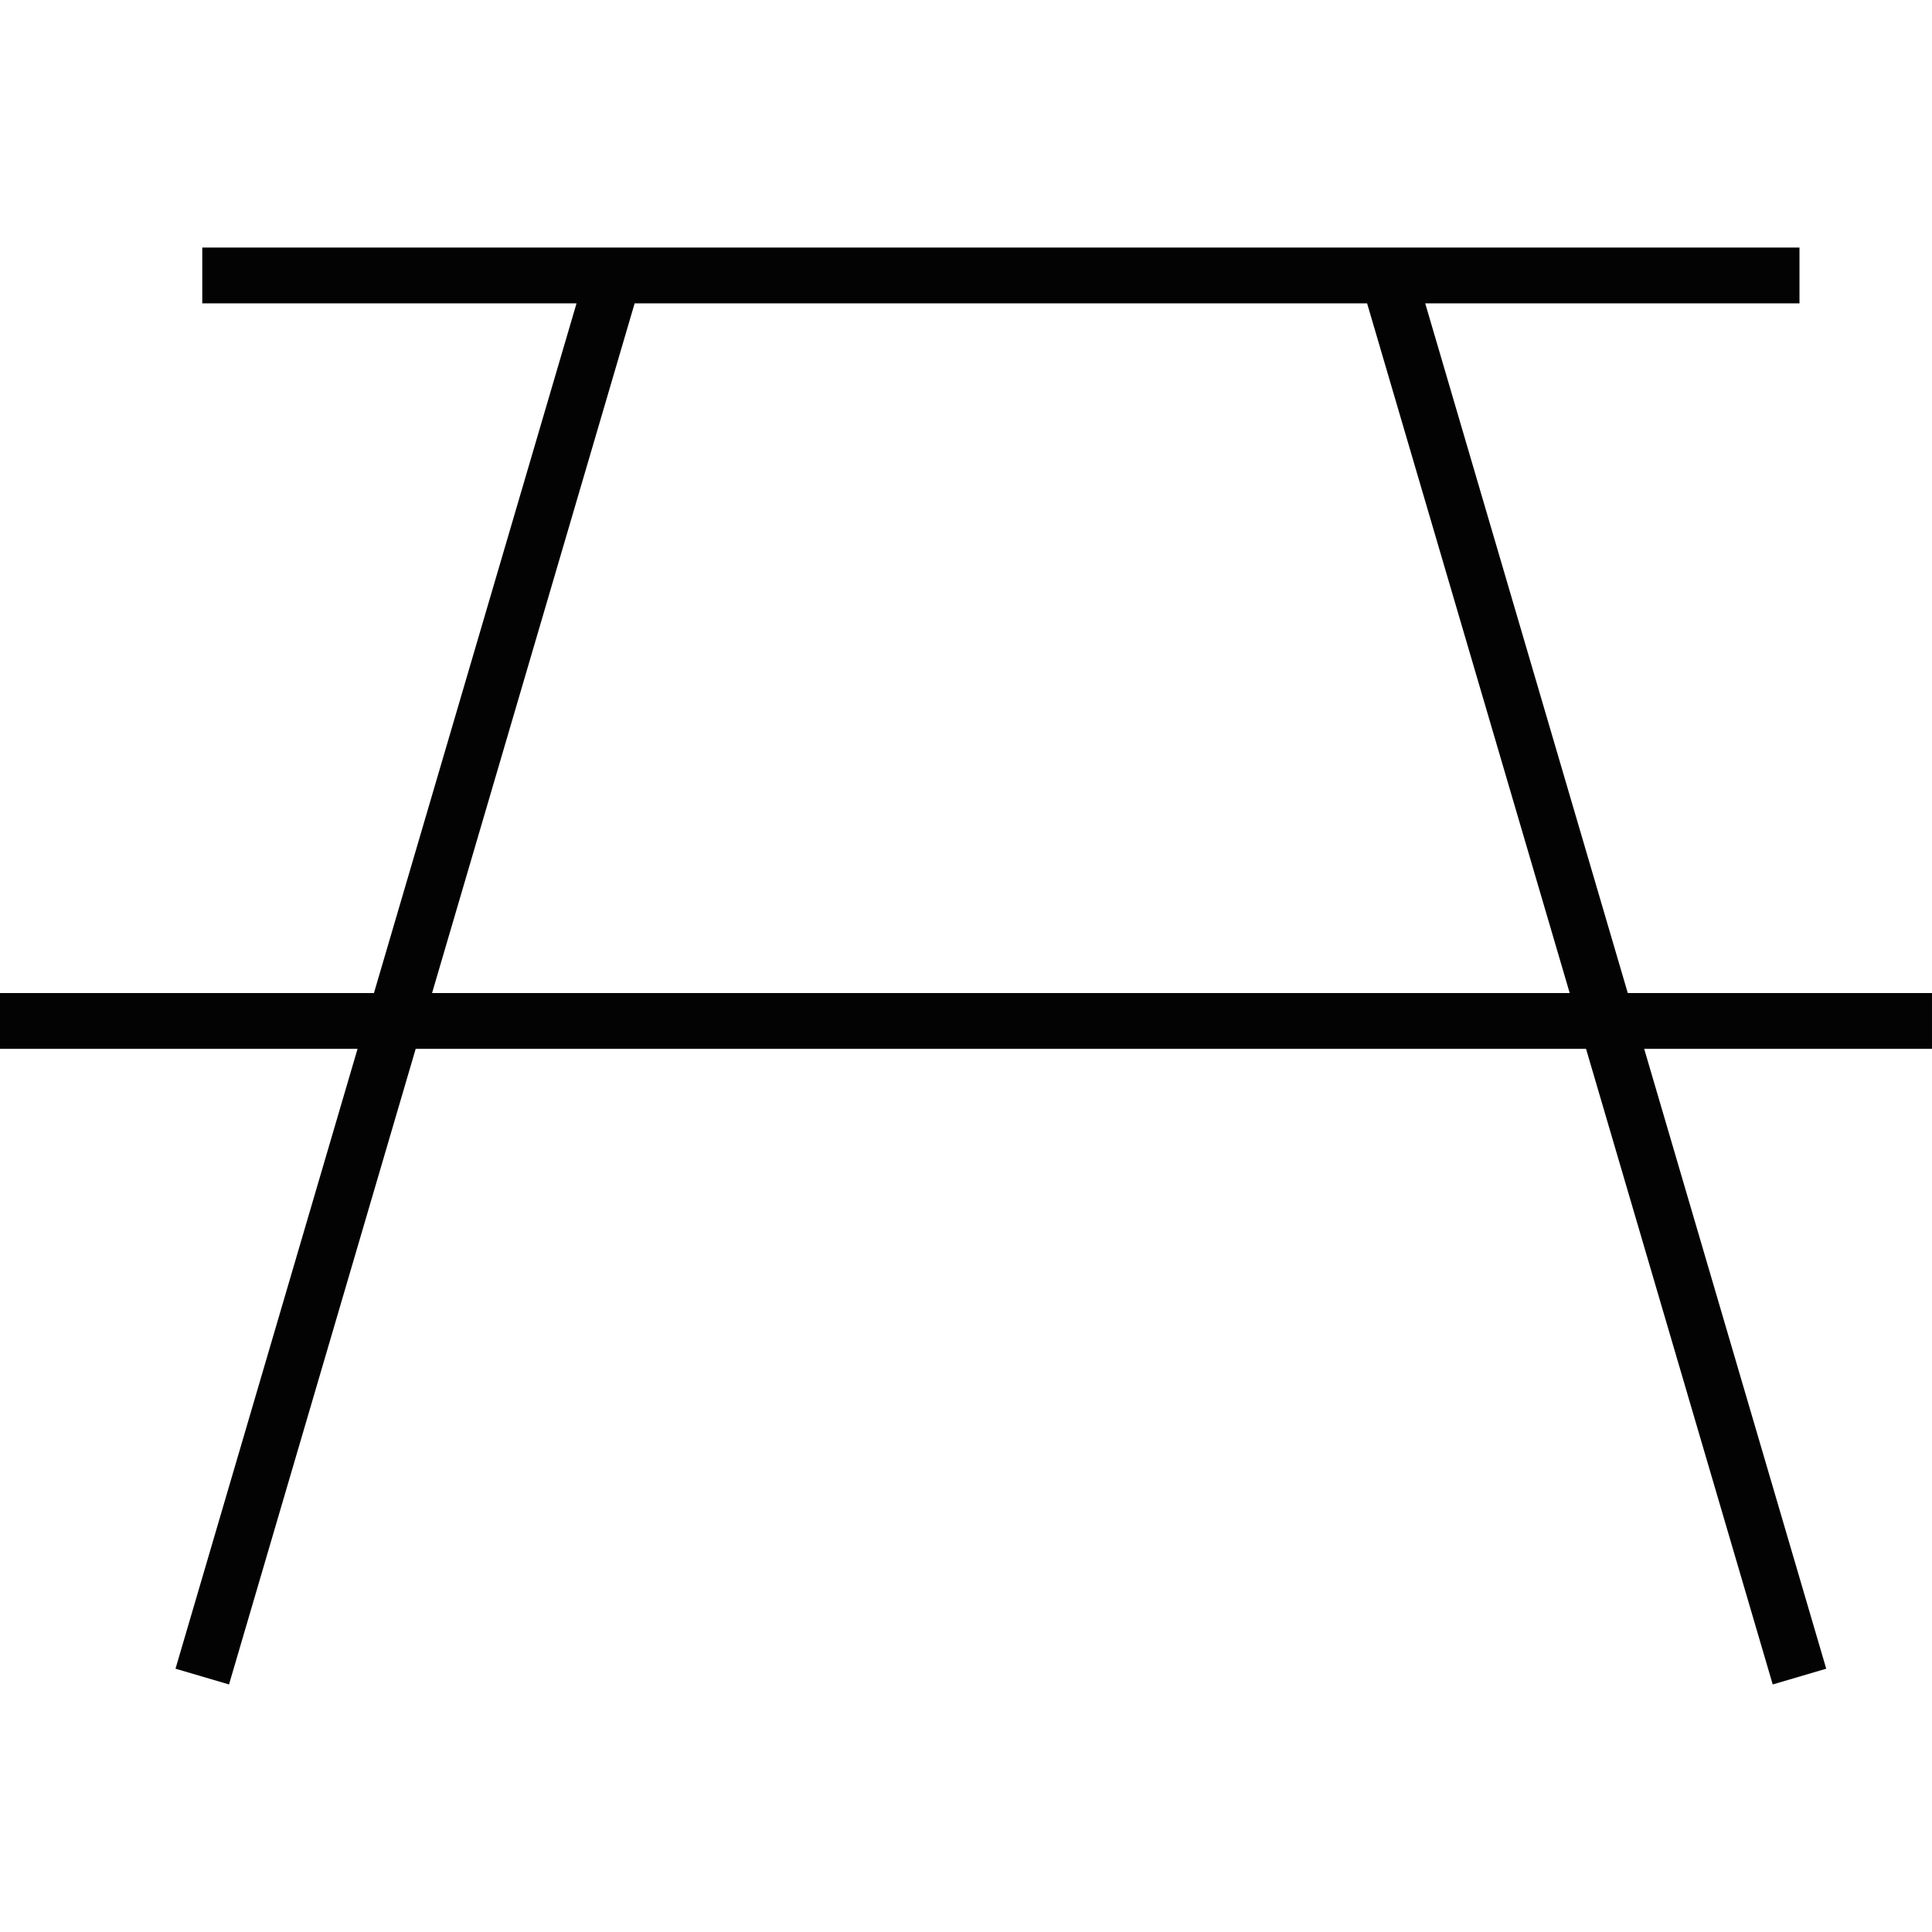 <?xml version="1.0" encoding="iso-8859-1"?>
<!-- Generator: Adobe Illustrator 16.0.0, SVG Export Plug-In . SVG Version: 6.00 Build 0)  -->
<!DOCTYPE svg PUBLIC "-//W3C//DTD SVG 1.1//EN" "http://www.w3.org/Graphics/SVG/1.1/DTD/svg11.dtd">
<svg version="1.1" id="Capa_1" xmlns="http://www.w3.org/2000/svg" xmlns:xlink="http://www.w3.org/1999/xlink" x="0px" y="0px"
	 width="405.476px" height="405.476px" viewBox="0 0 405.476 405.476" style="enable-background:new 0 0 405.476 405.476;"
	 xml:space="preserve">
<g>
	<path style="fill:#030303;" d="M405.476,208.411h-63.848L299.115,63.665h78.549v-11.71H42.451v11.71h78.548L78.482,208.411H0v11.71
		h75.041L36.835,350.217l11.23,3.305l39.177-133.401h245.626l39.18,133.401l11.23-3.305l-38.208-130.097h60.405V208.411z
		 M90.679,208.411l42.516-144.746h153.723l42.52,144.746H90.679z"/>
</g>
<g>
</g>
<g>
</g>
<g>
</g>
<g>
</g>
<g>
</g>
<g>
</g>
<g>
</g>
<g>
</g>
<g>
</g>
<g>
</g>
<g>
</g>
<g>
</g>
<g>
</g>
<g>
</g>
<g>
</g>
</svg>
